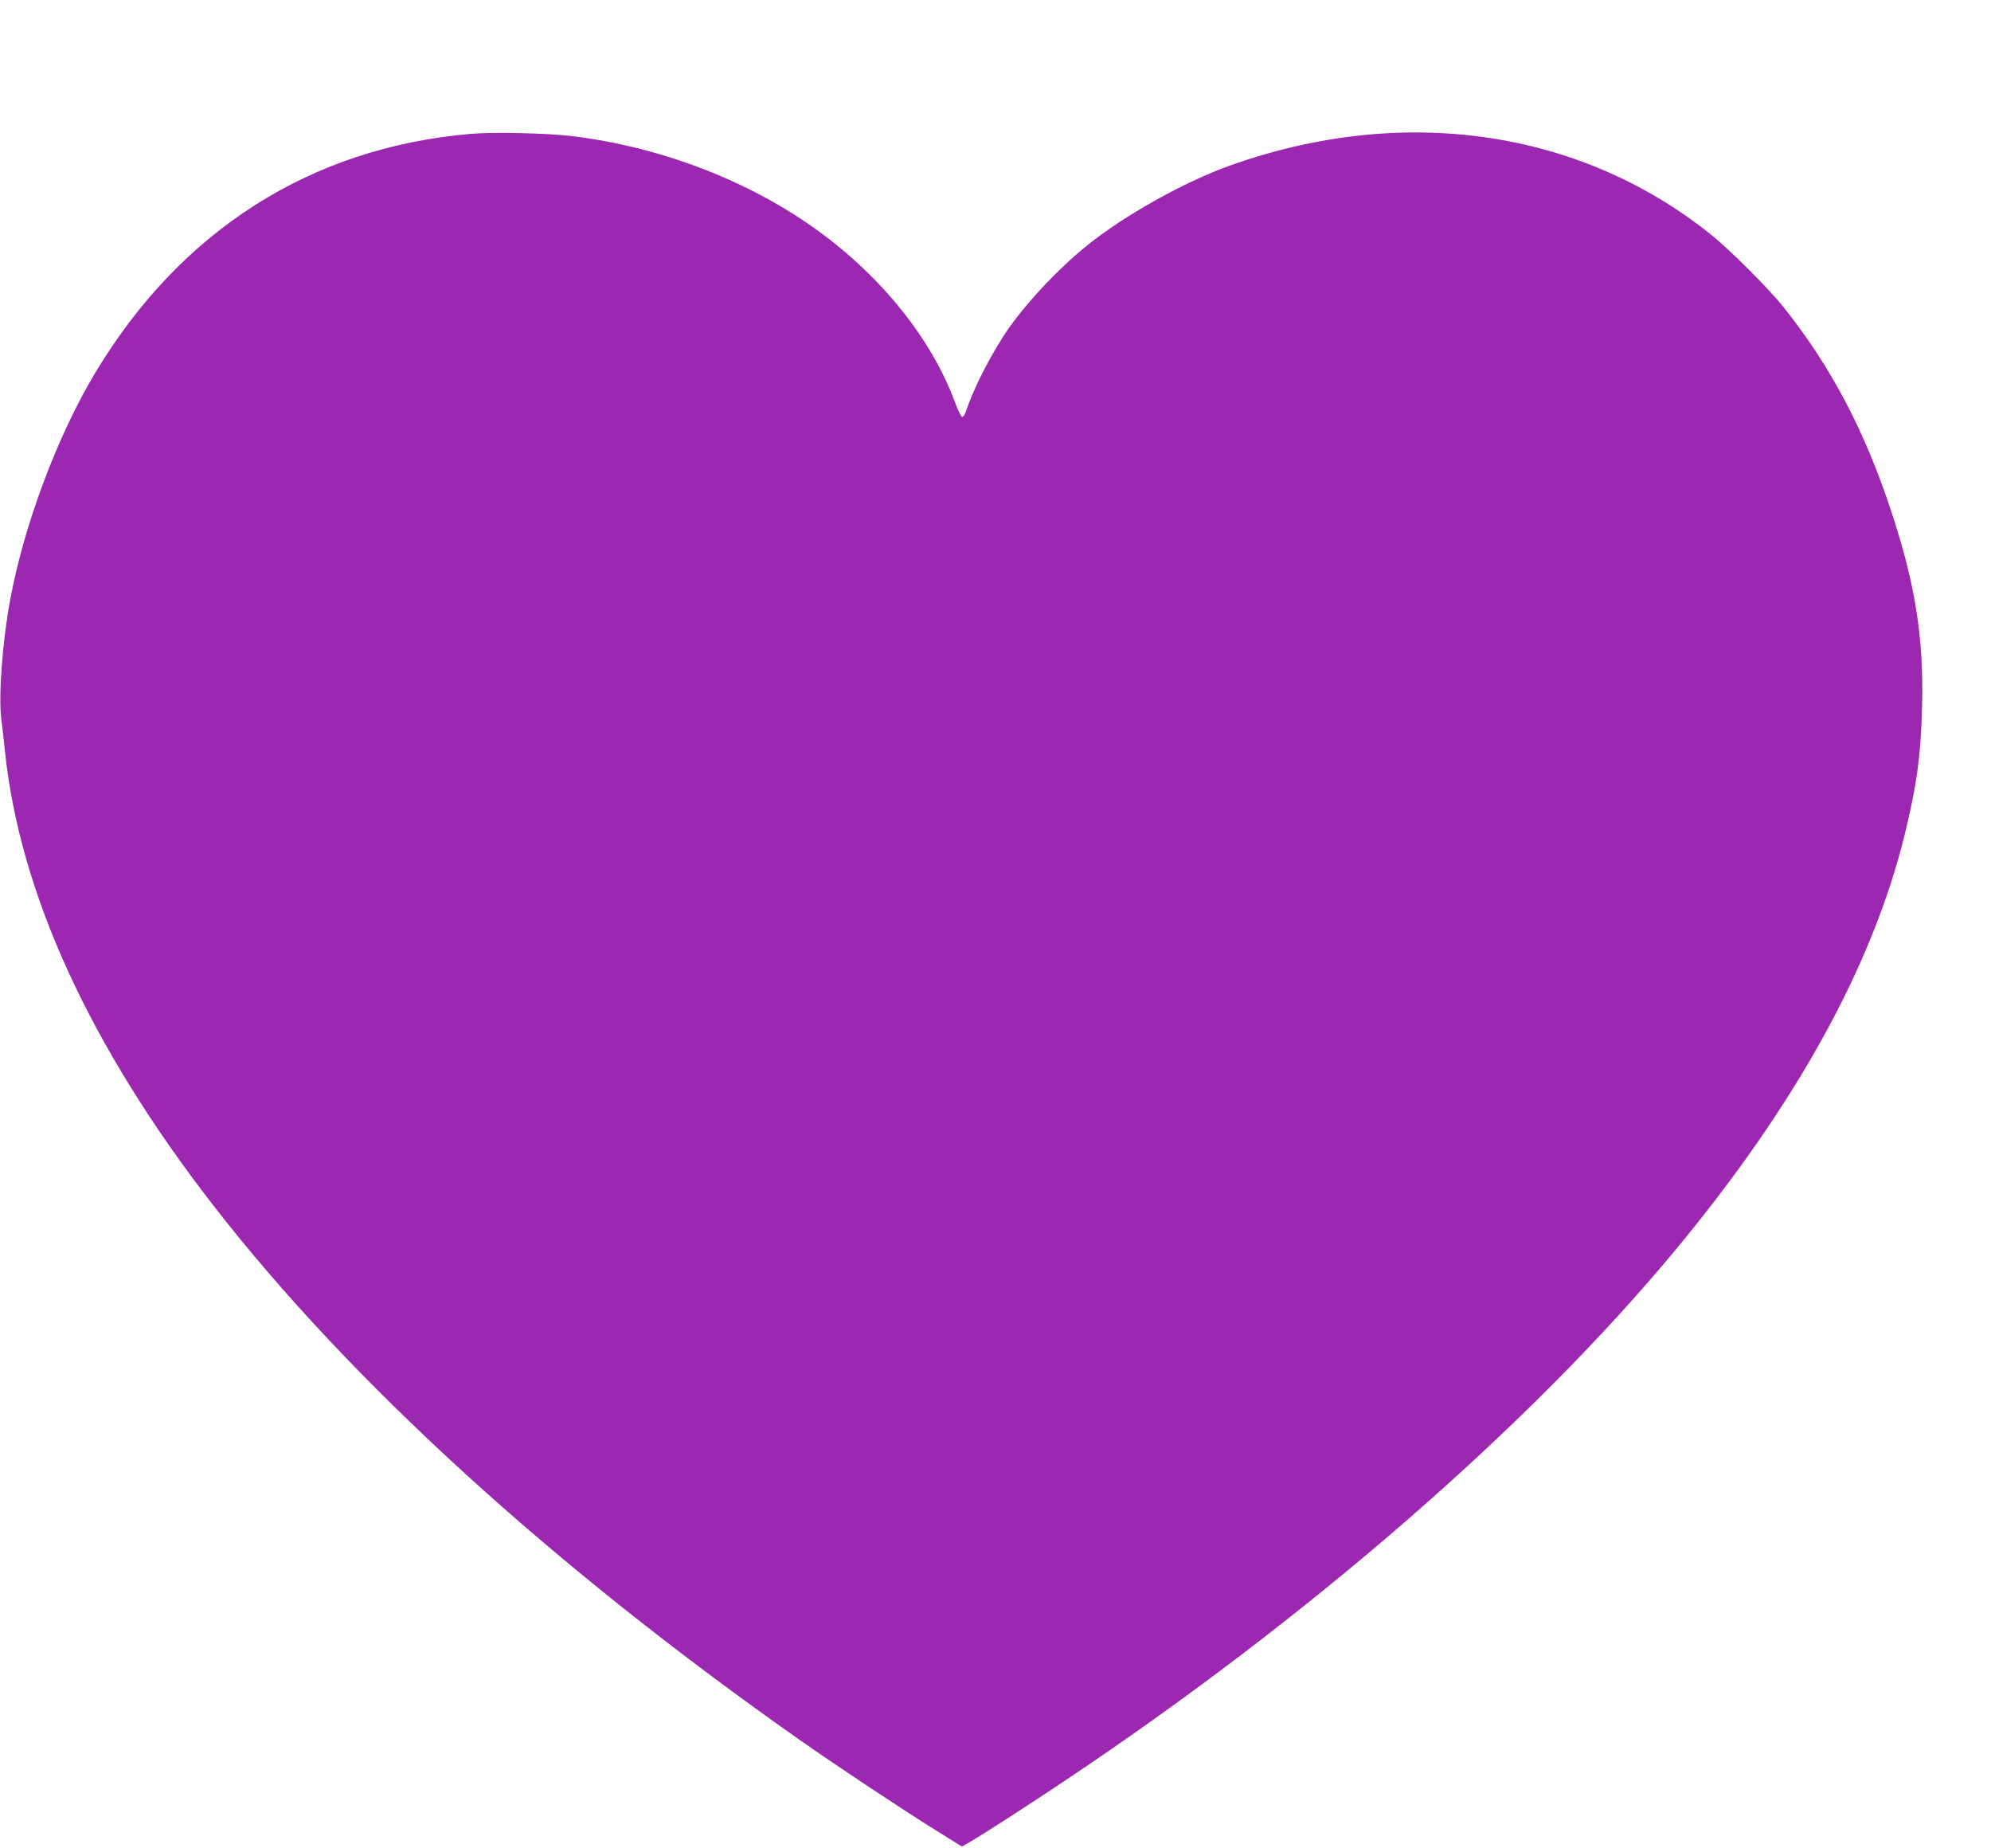 <?xml version="1.0" standalone="no"?>
<!DOCTYPE svg PUBLIC "-//W3C//DTD SVG 20010904//EN"
 "http://www.w3.org/TR/2001/REC-SVG-20010904/DTD/svg10.dtd">
<svg version="1.0" xmlns="http://www.w3.org/2000/svg"
 width="1280pt" height="1188pt" viewBox="0 0 1280 1188"
 preserveAspectRatio="xMidYMid meet">
<g transform="translate(0,1188) scale(0.1,-0.1)"
fill="#9c27b0" stroke="none">
<path d="M3031 11020 c-1031 -87 -1870 -620 -2421 -1540 -243 -406 -456 -975
-545 -1458 -49 -264 -75 -608 -57 -761 7 -53 17 -143 23 -201 94 -918 545
-1902 1338 -2925 883 -1138 2186 -2325 3781 -3445 225 -158 659 -446 870 -577
l164 -102 46 26 c89 52 380 239 610 393 1569 1047 2993 2284 3931 3415 776
936 1266 1824 1474 2670 78 319 104 507 112 827 11 441 -44 787 -202 1263
-170 512 -385 919 -684 1295 -100 126 -350 376 -481 480 -844 671 -1978 831
-3085 435 -289 -103 -678 -320 -915 -512 -183 -147 -378 -354 -505 -533 -105
-150 -226 -384 -274 -532 -7 -21 -18 -38 -25 -38 -6 0 -27 42 -46 93 -150 406
-468 804 -884 1106 -444 321 -1010 538 -1586 607 -153 18 -499 26 -639 14z"/>
</g>
</svg>
